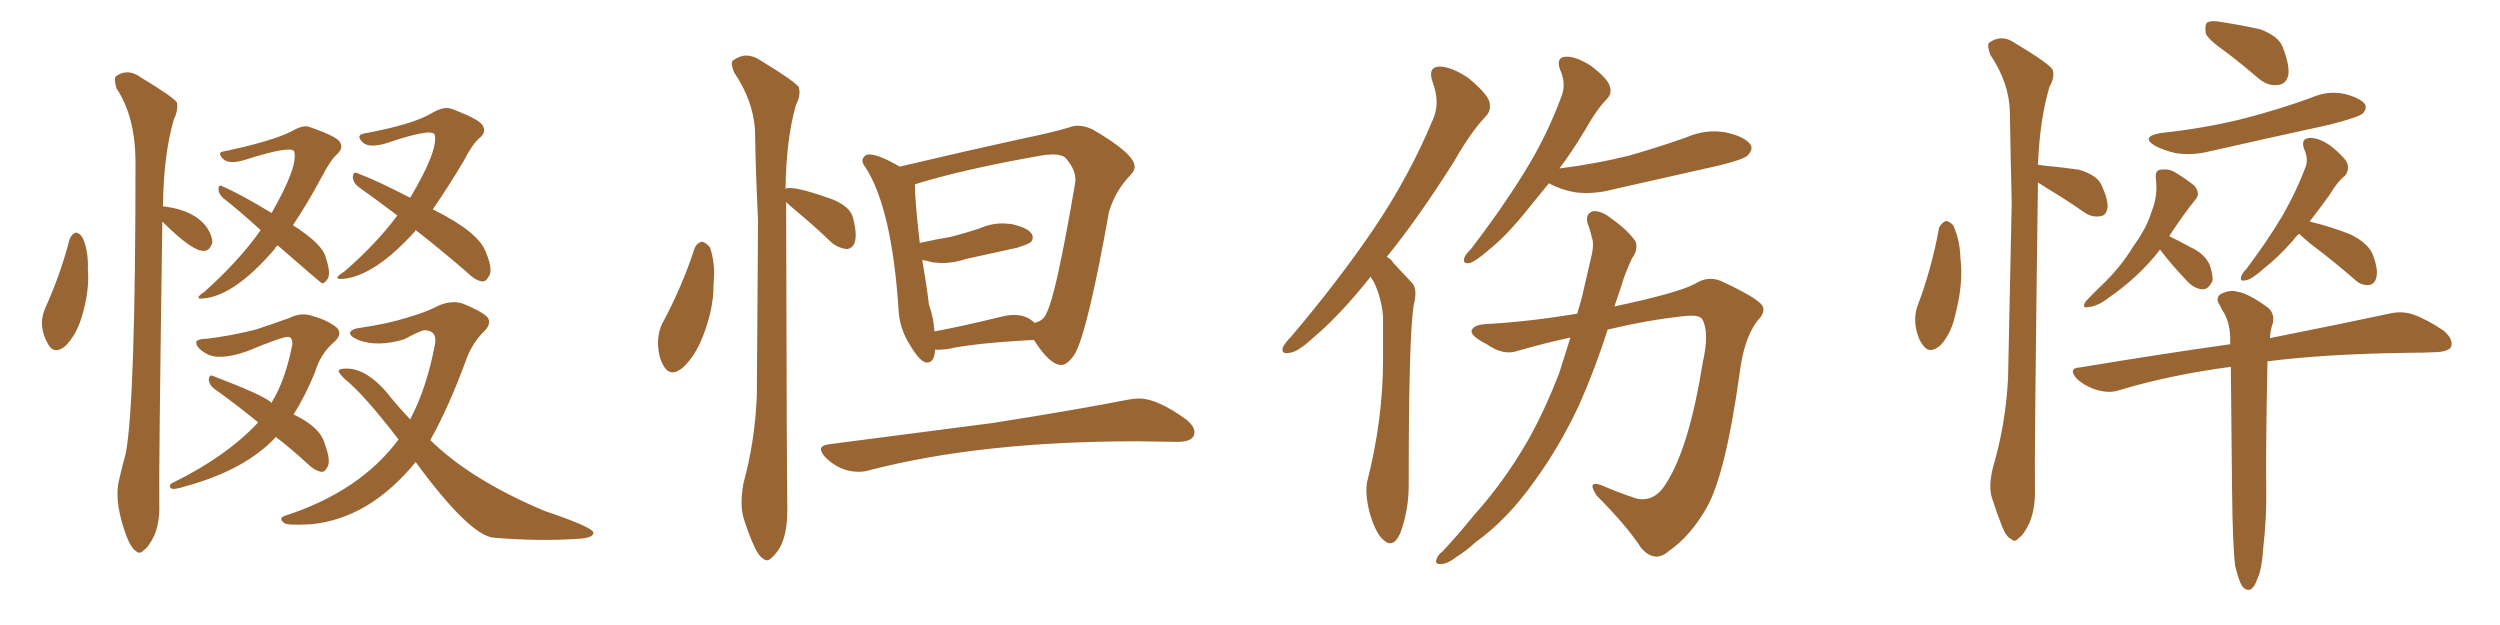 <svg xmlns="http://www.w3.org/2000/svg" xmlns:xlink="http://www.w3.org/1999/xlink" width="600" height="150"><path fill="#996633" padding="10" d="M16.70 57.42L16.70 57.42Q17.14 56.25 18.16 55.81L18.16 55.81Q19.19 55.96 19.78 56.98L19.78 56.98Q21.24 60.06 21.09 64.60L21.09 64.60Q21.53 69.73 19.63 76.03L19.63 76.03Q18.31 80.42 15.67 83.06L15.67 83.06Q13.18 85.11 11.72 82.91L11.72 82.91Q8.94 78.37 10.84 73.97L10.84 73.97Q14.50 65.92 16.70 57.42ZM38.96 53.17L38.96 53.17Q38.09 114.11 38.23 120.85L38.23 120.85Q38.38 125.24 37.06 128.47L37.06 128.47Q35.60 131.40 34.57 131.98L34.57 131.98Q33.54 133.15 32.67 132.28L32.67 132.28Q31.64 131.69 30.62 129.35L30.62 129.35Q27.25 120.70 28.56 115.28L28.56 115.28Q29.30 111.91 30.18 108.84L30.18 108.84Q32.52 96.53 32.52 38.38L32.52 38.38Q32.37 27.83 27.98 21.24L27.98 21.24Q27.25 18.90 27.83 18.31L27.83 18.31Q30.62 16.26 33.84 18.60L33.84 18.60Q41.60 23.29 42.48 24.61L42.48 24.61Q42.77 26.66 41.75 28.56L41.75 28.56Q39.26 37.06 39.11 49.51L39.11 49.51Q46.73 50.39 49.80 54.79L49.80 54.79Q50.98 56.84 50.98 58.15L50.98 58.15Q50.39 60.21 48.93 60.21L48.93 60.21Q46.14 60.35 38.96 53.17ZM66.65 58.89L66.65 58.89Q66.06 59.33 65.92 59.77L65.92 59.77Q56.25 71.04 48.78 71.63L48.78 71.63Q46.29 71.92 49.07 70.02L49.07 70.02Q57.57 62.40 62.55 55.22L62.55 55.22Q57.57 50.68 53.47 47.46L53.47 47.46Q52.44 46.44 52.44 45.41L52.44 45.41Q52.44 44.24 53.32 44.68L53.32 44.68Q57.71 46.58 65.19 51.12L65.19 51.12Q71.63 39.84 70.61 36.33L70.61 36.33Q69.73 34.86 58.74 38.38L58.74 38.38Q54.93 39.55 53.47 38.09L53.47 38.09Q52.00 36.47 53.76 36.33L53.76 36.33Q65.48 33.84 70.02 31.49L70.02 31.49Q72.80 29.88 74.27 30.47L74.27 30.47Q81.01 32.81 81.59 34.13L81.59 34.13Q82.47 35.45 81.01 36.91L81.01 36.91Q79.39 38.23 77.05 42.77L77.05 42.77Q73.83 48.78 70.31 54.05L70.31 54.05Q77.64 58.74 78.22 61.96L78.22 61.96Q79.54 65.77 78.52 67.09L78.52 67.09Q77.78 68.12 77.20 67.97L77.20 67.97Q76.76 67.68 66.65 58.89ZM99.76 55.22L99.76 55.22Q99.61 55.37 99.61 55.52L99.61 55.52Q89.79 66.36 82.18 66.94L82.18 66.94Q79.54 67.09 82.62 65.19L82.62 65.19Q90.38 58.45 95.36 51.71L95.36 51.71Q90.53 48.05 85.99 44.82L85.99 44.82Q84.81 43.95 84.67 42.48L84.67 42.48Q84.81 41.02 85.84 41.60L85.84 41.60Q90.53 43.36 98.44 47.46L98.44 47.46Q105.32 35.89 104.30 32.23L104.30 32.23Q103.27 30.76 92.58 34.42L92.58 34.42Q88.48 35.60 87.01 34.13L87.01 34.13Q85.40 32.52 87.16 32.08L87.16 32.08Q99.17 29.88 103.71 27.10L103.71 27.10Q106.49 25.49 108.25 26.07L108.25 26.07Q115.28 28.71 115.87 30.18L115.87 30.18Q116.75 31.64 115.28 32.96L115.28 32.96Q113.53 34.28 111.18 38.82L111.18 38.82Q107.52 44.97 103.86 50.24L103.86 50.24Q114.84 55.66 116.60 60.50L116.60 60.50Q118.51 65.04 117.19 66.50L117.19 66.50Q116.60 67.68 115.58 67.53L115.58 67.53Q113.96 67.24 112.06 65.33L112.06 65.33Q105.62 59.77 99.76 55.22ZM66.21 104.88L66.21 104.88Q58.89 112.79 44.38 116.75L44.38 116.75Q41.60 117.63 41.02 117.19L41.02 117.19Q40.28 116.31 41.75 115.72L41.75 115.72Q54.49 109.42 61.96 101.37L61.96 101.37Q56.40 96.83 51.42 93.31L51.42 93.31Q50.24 92.43 50.10 91.11L50.10 91.11Q50.24 89.79 51.12 90.23L51.12 90.23Q63.43 94.92 65.19 96.68L65.19 96.68Q65.48 95.95 65.92 95.36L65.92 95.36Q68.70 90.23 70.17 82.62L70.17 82.62Q70.17 80.86 69.14 80.86L69.14 80.86Q67.97 80.71 59.47 84.23L59.47 84.23Q52.59 86.72 49.37 84.81L49.37 84.81Q46.73 83.20 47.17 81.88L47.17 81.88Q47.75 81.30 49.66 81.30L49.66 81.30Q55.52 80.57 61.38 79.10L61.38 79.10Q66.65 77.34 69.43 76.32L69.43 76.32Q72.36 74.85 75.15 75.88L75.15 75.88Q78.37 76.76 80.71 78.52L80.71 78.52Q82.32 79.98 80.42 81.88L80.42 81.88Q76.90 84.81 75.59 89.36L75.59 89.36Q73.24 95.07 70.46 99.46L70.46 99.46Q76.90 102.54 77.93 106.49L77.93 106.49Q79.54 110.74 78.52 112.21L78.52 112.21Q77.93 113.38 77.05 113.23L77.05 113.23Q75.44 112.94 73.68 111.18L73.68 111.18Q69.87 107.67 66.21 104.88ZM99.76 110.89L99.76 110.89L99.76 110.89Q88.62 124.51 74.56 125.83L74.56 125.83Q68.85 126.12 68.26 125.54L68.26 125.54Q66.65 124.37 68.41 123.78L68.41 123.78Q86.43 117.92 95.65 105.47L95.65 105.47Q87.30 94.63 82.91 91.11L82.91 91.11Q81.15 89.50 81.30 88.92L81.30 88.92Q81.74 88.33 83.94 88.48L83.94 88.48Q88.18 88.92 92.58 93.90L92.58 93.90Q95.36 97.41 98.44 100.63L98.44 100.63Q102.39 93.16 104.30 83.06L104.30 83.06Q105.18 79.39 101.95 79.25L101.95 79.25Q101.07 79.25 96.97 81.45L96.97 81.45Q90.53 83.35 85.99 81.59L85.99 81.59Q83.64 80.57 84.08 79.69L84.08 79.69Q84.67 78.81 86.57 78.66L86.57 78.66Q93.31 77.64 97.41 76.32L97.41 76.32Q101.51 75.15 104.30 73.83L104.30 73.83Q107.81 71.92 110.89 72.80L110.89 72.80Q114.99 74.41 116.75 75.88L116.75 75.88Q118.36 77.49 116.02 79.69L116.02 79.69Q113.53 82.18 112.06 85.84L112.06 85.84Q107.81 97.56 103.27 105.62L103.27 105.62Q112.94 115.14 130.66 122.61L130.66 122.61Q141.94 126.42 142.38 127.73L142.38 127.73Q142.68 129.20 138.13 129.35L138.13 129.35Q129.20 129.93 118.51 129.05L118.51 129.05Q112.65 128.47 99.76 110.89ZM161.43 89.36L161.43 89.36Q160.11 89.36 159.23 87.74L159.23 87.74Q157.91 85.55 157.91 81.88L157.91 81.88Q158.06 79.39 158.94 77.64L158.94 77.64Q163.62 68.99 166.70 59.62L166.70 59.62Q167.29 58.15 168.60 58.01L168.60 58.01Q169.48 58.30 170.36 59.33L170.36 59.33Q171.39 62.11 171.39 65.63L171.39 65.63L171.24 68.70Q171.24 74.12 168.75 80.57L168.75 80.57Q166.85 85.55 163.77 88.33L163.77 88.33Q162.45 89.36 161.43 89.36ZM184.13 134.47L184.13 134.47Q183.54 134.47 183.11 134.03L183.11 134.03Q181.35 133.30 178.42 124.22L178.42 124.22Q177.98 122.61 177.98 120.56L177.98 120.56Q177.98 118.51 178.42 116.02L178.42 116.02Q181.20 105.91 181.64 94.92L181.64 94.92L181.93 52.88Q181.35 41.31 181.20 31.20L181.20 31.20Q180.76 24.17 176.22 17.43L176.22 17.43Q175.63 15.97 175.63 15.23L175.63 15.23Q175.63 14.79 175.93 14.50L175.93 14.50Q177.54 13.33 179.15 13.33L179.15 13.33Q180.76 13.33 182.52 14.50L182.52 14.50Q190.72 19.48 191.75 20.95L191.75 20.95L191.89 22.12Q191.89 23.58 191.02 25.20L191.02 25.20Q188.67 33.40 188.53 45.41L188.53 45.41Q188.53 45.12 189.55 45.12L189.55 45.12Q192.19 45.12 199.95 47.90L199.95 47.90Q204.05 49.66 204.71 52.22Q205.37 54.79 205.37 56.40L205.37 56.40Q205.37 59.47 203.32 59.77L203.32 59.77Q201.27 59.62 199.51 58.15L199.51 58.15Q195.70 54.49 192.04 51.42L192.04 51.42Q189.70 49.51 188.67 48.49L188.67 48.49Q188.82 114.55 188.96 121.73L188.96 121.73L188.96 122.61Q188.96 130.66 185.16 133.89L185.16 133.89Q184.57 134.47 184.13 134.47ZM206.10 113.23L206.10 113.23Q201.56 113.23 198.05 109.72L198.05 109.72Q197.02 108.54 197.02 107.81L197.02 107.81Q197.02 106.93 198.78 106.64L198.78 106.64L238.33 101.51Q258.69 98.29 270.56 95.95L270.56 95.95Q272.02 95.65 273.49 95.65L273.49 95.65Q277.73 95.65 284.62 100.63L284.62 100.63Q286.67 102.25 286.67 103.71L286.67 103.71Q286.67 106.05 282.57 106.05L282.57 106.05L272.90 105.91Q235.55 105.91 208.89 112.79L208.89 112.79Q207.57 113.23 206.10 113.23ZM254.74 87.60L254.74 87.60Q251.95 87.60 248.14 81.59L248.14 81.59Q233.94 82.32 227.34 83.79L227.34 83.79L225.44 83.94L224.41 83.94Q224.27 87.01 222.51 87.01L222.51 87.01Q220.90 87.01 218.55 83.06L218.55 83.06Q215.77 78.81 215.63 73.97L215.63 73.97Q214.01 49.95 207.71 40.14L207.71 40.14Q206.98 39.26 206.98 38.53L206.98 38.53Q206.98 38.09 207.42 37.57Q207.86 37.06 208.59 37.06L208.59 37.06Q210.94 37.06 215.92 39.99L215.92 39.99Q232.03 36.18 246.09 33.11L246.09 33.11Q251.95 31.93 256.49 30.62L256.49 30.62Q257.52 30.18 258.69 30.18L258.69 30.18Q260.30 30.18 262.21 31.05L262.21 31.05Q272.31 36.91 272.31 39.99L272.31 39.99Q272.31 41.02 271.29 42.04L271.29 42.04Q267.63 45.85 266.16 50.83L266.16 50.83Q261.04 79.54 257.96 84.96L257.96 84.96Q256.20 87.60 254.74 87.60ZM224.27 79.54L224.27 79.54Q231.30 78.22 240.23 76.03L240.23 76.03Q241.99 75.59 243.46 75.59L243.46 75.59Q246.39 75.59 248.29 77.49L248.29 77.49Q250.63 76.90 251.22 75L251.22 75Q253.42 70.90 257.96 44.38L257.96 44.38L258.11 43.21Q258.11 40.58 255.76 37.94L255.76 37.94Q254.88 37.06 252.69 37.06L252.69 37.06Q251.51 37.06 249.76 37.35L249.76 37.35Q230.71 40.72 219.58 44.24L219.58 44.24Q219.58 48.34 220.75 58.30L220.75 58.30Q224.71 57.42 228.22 56.84L228.22 56.84Q231.59 55.96 234.81 54.93L234.81 54.93Q237.74 53.61 240.67 53.61L240.67 53.61L242.72 53.76Q247.85 54.93 247.85 56.98L247.85 56.98Q247.85 57.71 247.34 58.15Q246.83 58.59 244.04 59.47L244.04 59.47L232.03 62.11Q228.96 63.13 226.03 63.13L226.03 63.13L223.97 62.99Q222.36 62.55 221.34 62.40L221.34 62.40Q222.36 68.26 222.95 73.10L222.95 73.10Q224.12 76.46 224.27 79.54ZM329.00 66.36L329.00 66.36Q321.53 75.73 315.23 81.01L315.23 81.01Q311.43 84.52 309.52 84.67L309.52 84.67Q307.32 85.11 307.91 83.35L307.91 83.35Q308.35 82.32 309.81 80.86L309.81 80.86Q321.24 67.38 329.59 55.08L329.59 55.08Q338.23 42.33 343.95 28.56L343.95 28.56Q345.70 24.61 343.80 19.63L343.80 19.63Q342.63 16.11 345.41 15.97L345.41 15.97Q348.34 15.97 352.44 18.75L352.44 18.75Q356.84 22.41 357.42 24.32L357.42 24.32Q358.01 26.51 356.54 27.98L356.54 27.98Q353.03 31.64 348.93 38.82L348.93 38.82Q340.43 52.29 332.81 61.67L332.81 61.67Q333.84 62.11 334.42 63.13L334.42 63.13Q336.33 65.19 338.96 67.97L338.96 67.97Q340.28 69.43 339.26 73.39L339.26 73.39Q338.09 81.15 338.09 115.58L338.09 115.58Q338.23 122.17 336.04 128.03L336.04 128.03Q334.28 131.84 331.93 129.49L331.93 129.49Q330.18 128.03 328.71 123.05L328.71 123.05Q327.54 118.36 328.13 115.58L328.13 115.58Q331.93 100.63 331.93 86.43L331.93 86.43Q331.93 81.45 331.93 76.03L331.93 76.03Q331.64 71.78 329.74 67.68L329.74 67.68Q329.15 66.94 329.00 66.36ZM371.78 43.95L371.78 43.95Q369.73 46.44 367.82 48.78L367.82 48.78Q362.11 56.10 357.57 59.77L357.57 59.77Q354.20 62.70 352.73 63.13L352.73 63.13Q350.98 63.43 351.42 61.96L351.42 61.96Q351.56 61.23 353.03 59.77L353.03 59.77Q360.35 50.24 365.77 41.46L365.77 41.46Q371.34 32.52 374.85 22.85L374.85 22.85Q375.88 19.92 374.41 16.70L374.41 16.70Q373.39 13.77 375.73 13.62L375.73 13.62Q378.22 13.48 381.88 15.82L381.88 15.82Q385.69 18.75 386.28 20.51L386.28 20.51Q387.01 22.27 385.69 23.73L385.69 23.73Q383.20 26.22 380.42 31.20L380.42 31.20Q377.34 36.33 374.27 40.43L374.27 40.43Q383.35 39.26 390.97 37.35L390.97 37.35Q398.14 35.30 404.74 32.96L404.74 32.96Q409.42 30.91 414.26 31.79L414.26 31.79Q418.80 32.81 420.12 34.72L420.12 34.72Q420.85 35.89 419.38 37.35L419.38 37.35Q418.51 38.23 412.65 39.70L412.65 39.70Q399.76 42.63 387.30 45.41L387.30 45.41Q382.47 46.73 377.93 46.14L377.93 46.14Q374.27 45.41 371.92 44.09L371.92 44.09Q371.78 43.95 371.78 43.95ZM378.52 75.29L378.52 75.29L378.52 75.29Q379.54 72.07 380.13 69.29L380.13 69.29Q381.15 64.75 382.03 61.08L382.03 61.08Q382.62 58.45 382.03 56.98L382.03 56.98Q381.59 54.93 381.01 53.61L381.01 53.61Q380.42 51.27 382.32 50.68L382.32 50.68Q384.38 50.54 386.72 52.44L386.72 52.44Q390.67 55.22 392.58 58.01L392.58 58.01Q393.16 60.06 391.70 61.96L391.70 61.96Q390.67 64.16 389.79 66.50L389.79 66.50Q388.77 69.87 387.45 73.54L387.45 73.54Q402.69 70.31 406.79 68.12L406.79 68.12Q410.01 66.06 413.23 67.53L413.23 67.53Q421.44 71.34 422.90 73.24L422.90 73.24Q423.93 74.85 421.73 77.05L421.73 77.05Q418.51 81.30 417.48 89.79L417.48 89.79Q414.11 113.96 409.57 121.88L409.57 121.88Q405.76 128.61 400.49 132.28L400.49 132.28Q397.12 135.21 393.90 131.54L393.90 131.54Q390.38 126.12 383.20 118.95L383.20 118.95Q380.71 115.14 384.38 116.46L384.38 116.46Q388.33 118.21 392.87 119.68L392.87 119.68Q397.27 120.56 400.05 115.72L400.05 115.72Q405.47 107.08 408.69 86.87L408.69 86.87Q410.30 79.69 408.54 76.61L408.54 76.61Q407.81 75.44 404.15 75.88L404.15 75.88Q395.65 76.76 385.84 79.10L385.84 79.10Q382.91 88.33 378.96 97.27L378.96 97.27Q374.27 107.23 368.41 115.28L368.41 115.28Q361.82 124.66 354.20 130.08L354.20 130.08Q352.00 132.13 349.66 133.59L349.66 133.59Q347.17 135.50 345.70 135.35L345.70 135.35Q344.24 135.50 344.82 134.03L344.82 134.03Q345.26 133.01 346.14 132.42L346.14 132.42Q350.10 128.17 353.76 123.63L353.76 123.63Q360.79 115.87 366.50 106.05L366.50 106.05Q370.75 98.58 374.27 89.36L374.27 89.36Q375.59 85.11 376.90 81.01L376.90 81.01Q370.75 82.32 364.16 84.23L364.16 84.23Q360.79 85.40 356.84 82.62L356.84 82.62Q353.03 80.71 353.17 79.39L353.17 79.39Q353.61 77.93 356.69 77.78L356.69 77.78Q366.94 77.20 378.52 75.29ZM465.38 54.64L465.38 54.64Q465.97 53.47 466.99 53.03L466.99 53.03Q467.72 53.03 468.75 54.05L468.75 54.05Q470.36 57.42 470.51 61.96L470.51 61.96Q471.24 67.82 469.34 75.29L469.34 75.29Q468.31 80.13 465.67 82.91L465.67 82.91Q463.04 85.11 461.57 82.91L461.57 82.91Q460.11 81.15 459.67 77.64L459.67 77.64Q459.52 75.44 460.11 73.68L460.11 73.68Q463.62 64.45 465.38 54.64ZM489.11 43.80L489.11 43.80Q488.23 110.30 488.38 117.48L488.38 117.48Q488.53 121.88 487.06 125.54L487.06 125.54Q485.60 128.47 484.57 129.05L484.57 129.05Q483.54 130.37 482.67 129.35L482.67 129.35Q481.49 128.91 480.47 126.27L480.47 126.27Q479.15 122.90 478.13 119.68L478.13 119.68Q477.10 116.75 478.42 111.77L478.42 111.77Q481.35 101.81 481.93 90.82L481.93 90.82Q482.37 68.85 482.81 48.63L482.81 48.63Q482.52 37.06 482.37 26.95L482.37 26.95Q482.23 19.92 477.69 13.18L477.69 13.18Q476.81 10.84 477.39 10.25L477.39 10.25Q480.47 8.06 483.69 10.40L483.69 10.40Q491.75 15.23 492.63 16.70L492.63 16.70Q493.21 18.60 491.89 20.80L491.89 20.80Q489.55 28.56 489.11 39.55L489.11 39.55Q489.55 39.55 490.14 39.70L490.14 39.70Q494.82 40.14 498.93 40.72L498.93 40.72Q503.32 42.04 504.35 44.38L504.35 44.38Q505.96 47.90 505.81 49.80L505.81 49.80Q505.52 51.71 504.20 51.86L504.20 51.86Q502.15 52.29 500.24 50.98L500.24 50.98Q495.85 47.90 491.89 45.56L491.89 45.56Q489.99 44.38 489.11 43.80ZM534.38 12.60L534.38 12.60Q529.98 9.52 529.39 8.06L529.39 8.06Q529.10 6.01 529.69 5.42L529.69 5.42Q530.71 4.83 533.06 5.27L533.06 5.27Q537.89 6.01 542.43 7.03L542.43 7.03Q546.83 8.64 547.85 11.28L547.85 11.28Q549.61 15.82 549.17 18.16L549.17 18.16Q548.58 20.21 546.83 20.36L546.83 20.36Q544.48 20.80 542.14 18.90L542.14 18.90Q538.04 15.38 534.38 12.60ZM518.55 31.93L518.55 31.93Q529.39 30.76 538.62 28.42L538.62 28.42Q547.12 26.22 554.74 23.44L554.74 23.44Q558.69 21.68 562.79 22.56L562.79 22.56Q566.60 23.58 567.63 25.05L567.63 25.05Q568.07 26.22 567.04 27.25L567.04 27.25Q566.02 28.13 559.28 29.88L559.28 29.88Q544.48 33.11 530.27 36.33L530.27 36.33Q526.17 37.35 522.22 36.77L522.22 36.77Q519.14 36.04 517.24 35.01L517.24 35.01Q513.57 32.81 518.55 31.93ZM518.41 59.91L518.41 59.91Q513.43 66.36 506.25 71.34L506.25 71.34Q503.47 73.54 501.27 73.68L501.27 73.68Q499.51 74.12 500.54 72.36L500.54 72.36Q502.15 70.61 505.37 67.53L505.37 67.53Q509.18 63.72 511.96 59.18L511.96 59.18Q515.33 54.49 516.36 50.83L516.36 50.83Q517.97 47.02 517.38 42.63L517.38 42.63Q517.24 40.87 518.55 40.72L518.55 40.72Q520.46 40.43 521.92 41.31L521.92 41.31Q524.41 42.77 526.61 44.53L526.61 44.53Q528.22 46.44 526.90 47.90L526.90 47.90Q523.83 51.71 520.61 56.69L520.61 56.69Q522.51 57.57 525.73 59.33L525.73 59.33Q528.96 60.79 530.27 63.43L530.27 63.43Q531.15 65.92 531.01 67.38L531.01 67.38Q529.98 69.58 528.52 69.43L528.52 69.43Q526.46 69.29 524.56 67.09L524.56 67.09Q521.19 63.57 518.41 59.91ZM551.81 56.10L551.81 56.10Q550.93 56.84 550.34 57.71L550.34 57.71Q546.39 62.11 543.31 64.45L543.31 64.45Q540.38 67.09 539.06 67.24L539.06 67.24Q537.45 67.68 537.89 66.36L537.89 66.36Q538.18 65.48 539.21 64.45L539.21 64.45Q544.04 58.01 547.56 52.15L547.56 52.15Q551.07 46.14 553.42 39.84L553.42 39.84Q554.00 37.94 552.98 35.74L552.98 35.74Q552.10 33.25 554.30 33.11L554.30 33.11Q556.49 32.96 559.57 35.16L559.57 35.16Q562.79 37.79 563.38 39.26L563.38 39.26Q563.82 40.87 562.79 42.19L562.79 42.19Q561.04 43.51 559.13 46.73L559.13 46.73Q556.49 50.39 554.30 53.17L554.30 53.17Q559.28 54.35 564.11 56.25L564.11 56.25Q568.80 58.59 569.68 61.67L569.68 61.67Q570.85 65.04 570.26 66.80L570.26 66.80Q569.82 68.26 568.51 68.41L568.51 68.41Q566.60 68.55 565.14 67.09L565.14 67.09Q559.72 62.40 554.44 58.45L554.44 58.45Q552.69 56.98 551.81 56.10ZM536.43 135.79L536.43 135.79L536.43 135.79Q535.84 131.10 535.69 117.33L535.69 117.33Q535.55 100.05 535.40 88.04L535.40 88.04Q521.04 89.94 508.74 93.60L508.74 93.60Q506.40 94.48 503.32 93.60L503.32 93.60Q500.68 92.87 498.49 90.97L498.49 90.97Q496.14 88.33 499.22 88.18L499.22 88.18Q518.55 84.96 535.25 82.62L535.25 82.62Q535.25 81.45 535.25 80.86L535.25 80.86Q535.11 77.49 533.79 75.15L533.79 75.15Q533.20 74.27 532.76 73.24L532.76 73.24Q531.59 71.63 532.91 70.61L532.91 70.61Q535.25 69.43 537.01 70.02L537.01 70.02Q539.36 70.31 543.90 73.54L543.90 73.54Q545.95 74.85 545.51 77.49L545.51 77.49Q544.92 78.96 544.78 81.15L544.78 81.15Q562.35 77.64 573.34 75.29L573.34 75.29Q576.27 74.56 579.05 75.44L579.05 75.44Q582.42 76.61 586.52 79.39L586.52 79.39Q588.87 81.45 588.28 83.20L588.28 83.20Q587.70 84.38 584.62 84.52L584.62 84.52Q581.54 84.67 577.88 84.67L577.88 84.67Q557.96 84.96 544.19 86.72L544.19 86.72Q543.75 110.30 543.90 116.60L543.90 116.60Q544.04 124.07 543.16 131.69L543.16 131.69Q542.87 136.52 541.85 138.72L541.85 138.72Q541.11 140.92 540.09 141.50L540.09 141.50Q539.06 141.80 538.18 140.77L538.18 140.77Q537.30 139.45 536.43 135.79Z"/></svg>